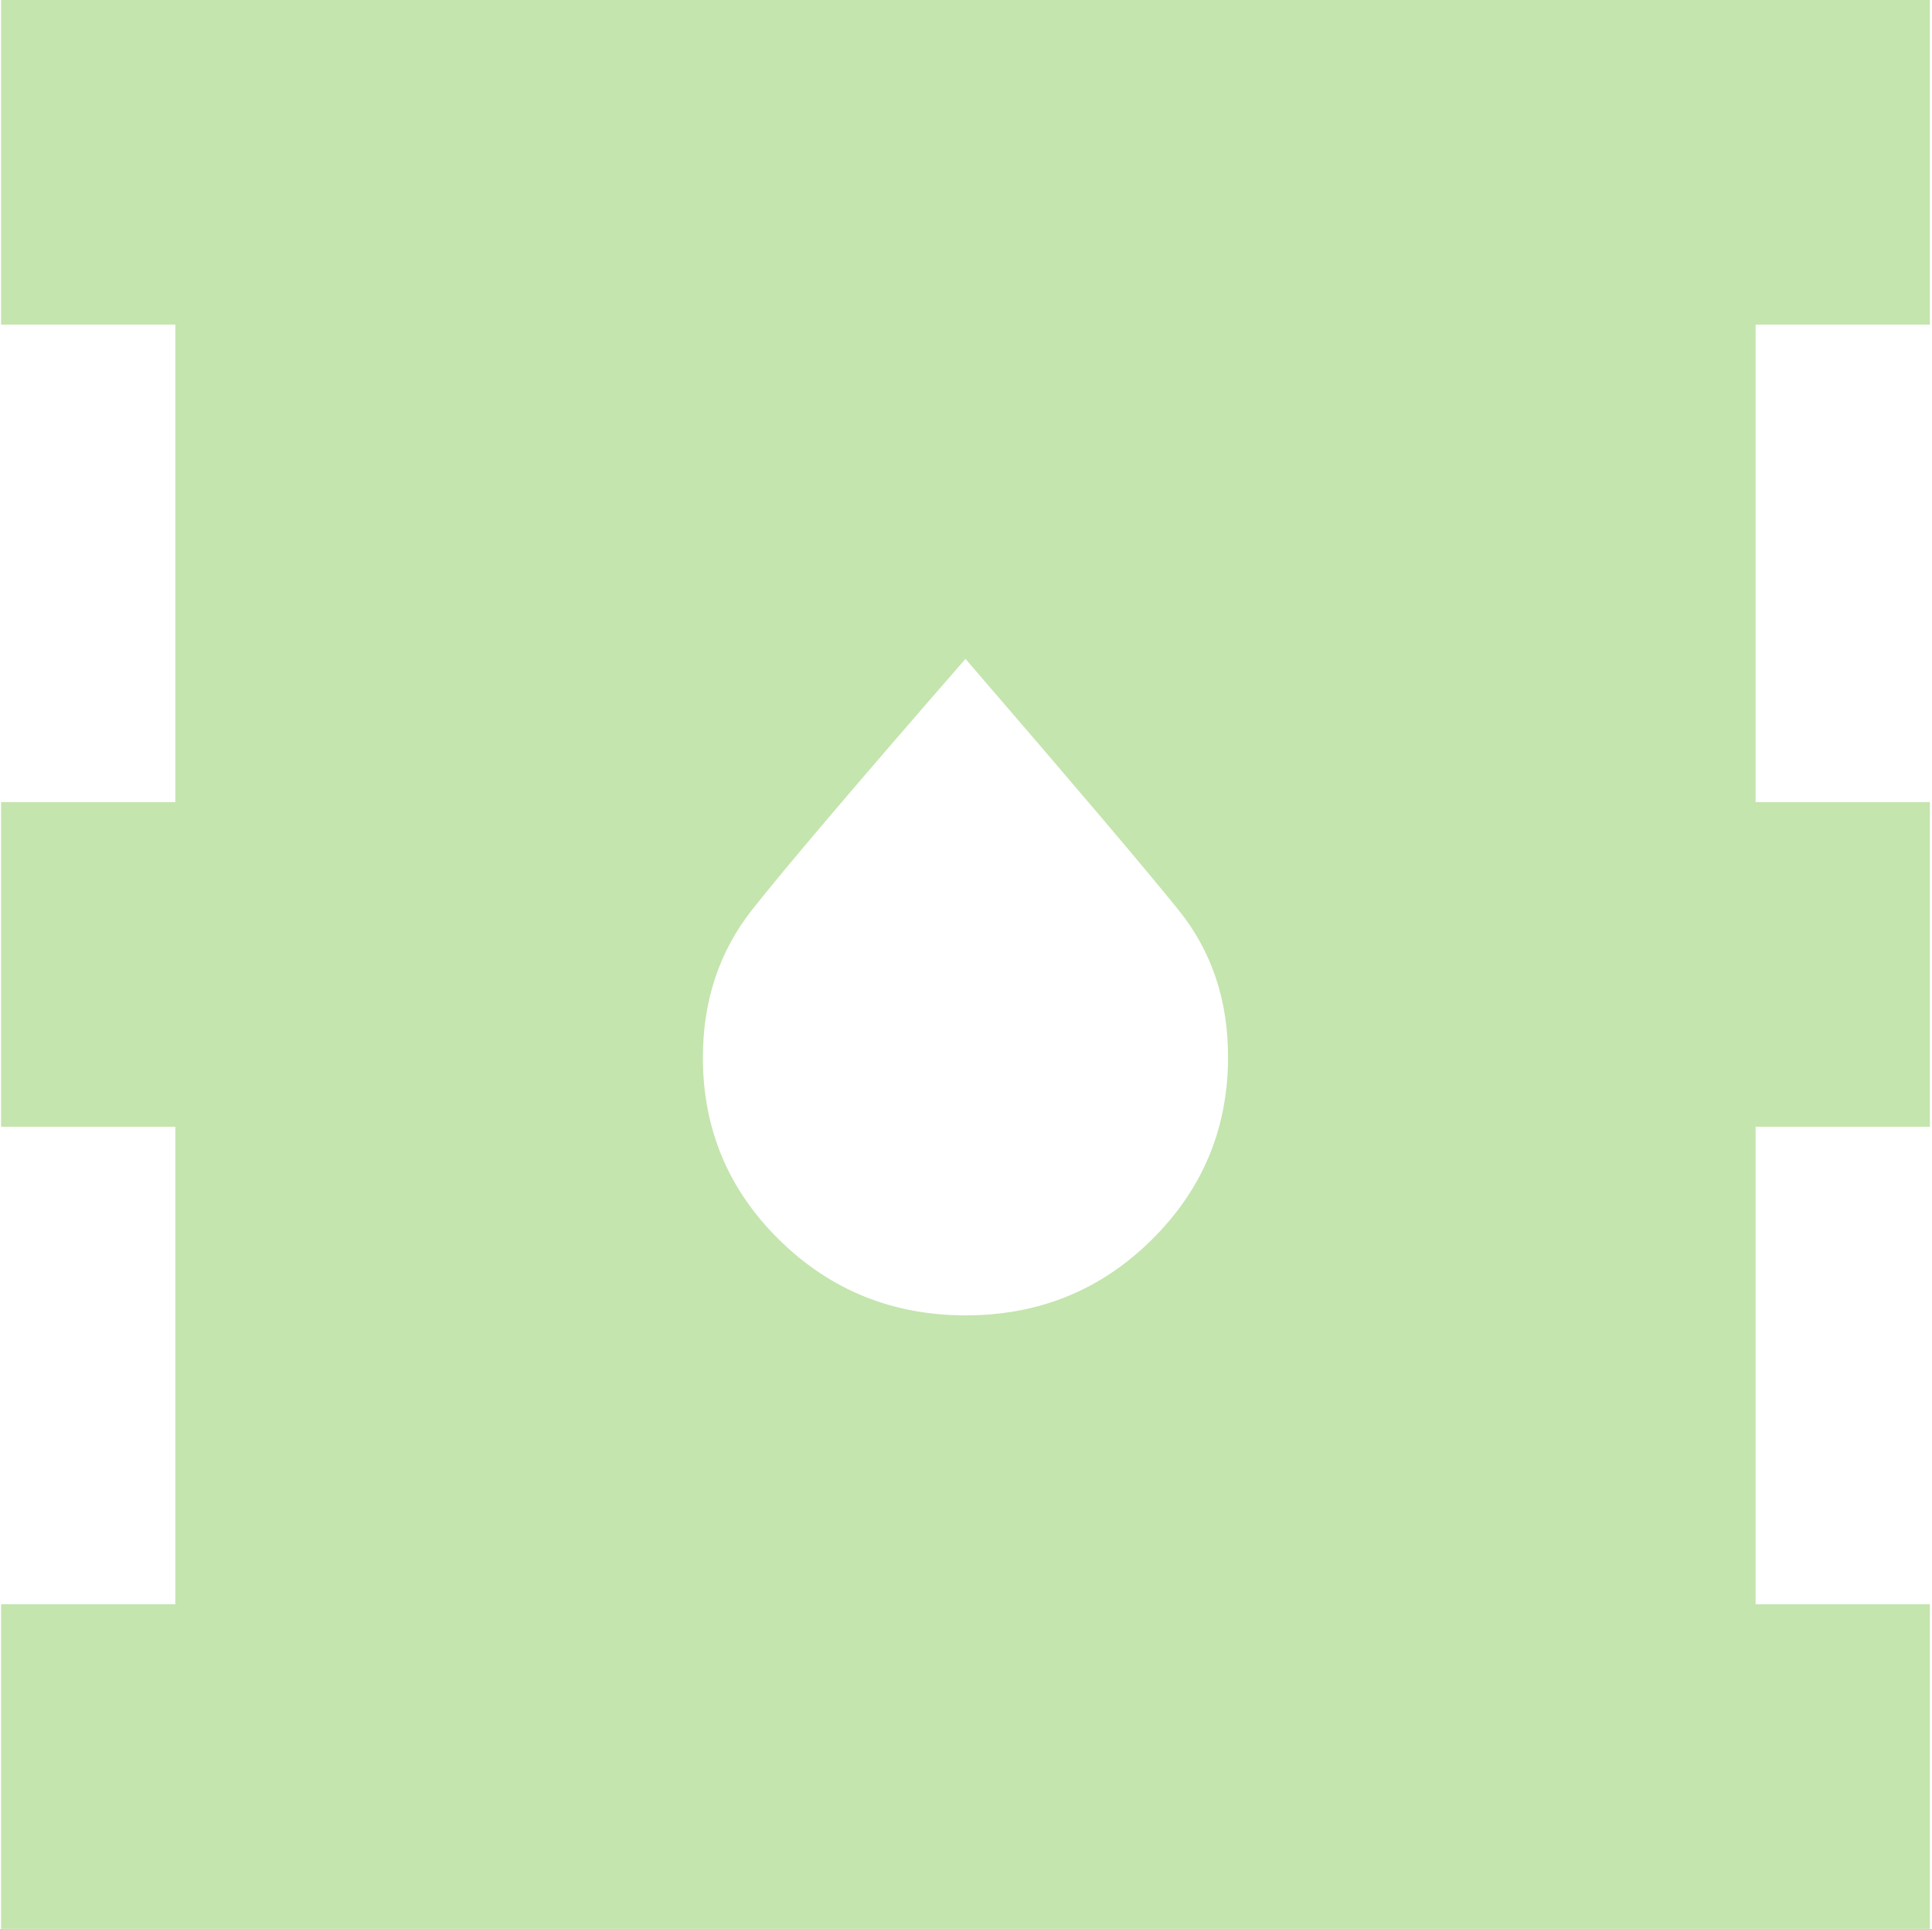 <svg width="601" height="600" viewBox="0 0 601 600" fill="none" xmlns="http://www.w3.org/2000/svg">
<path d="M0.336 600V499.01H54.544V350.495H0.336V249.505H54.544V100.99H0.336V0H600.336V100.99H546.128V249.505H600.336V350.495H546.128V499.01H600.336V600H0.336ZM300.425 409.158C323.138 409.158 342.415 401.327 358.257 385.663C374.098 369.995 382.019 351.037 382.019 328.79C382.019 311.082 376.915 295.879 366.707 283.181C356.494 270.483 334.371 244.406 300.336 204.95C266.301 244.025 244.18 270.035 233.972 282.98C223.759 295.931 218.653 311.265 218.653 328.983C218.653 351.245 226.603 370.173 242.504 385.767C258.405 401.361 277.712 409.158 300.425 409.158Z" fill="#C4E5AE"/>
</svg>

